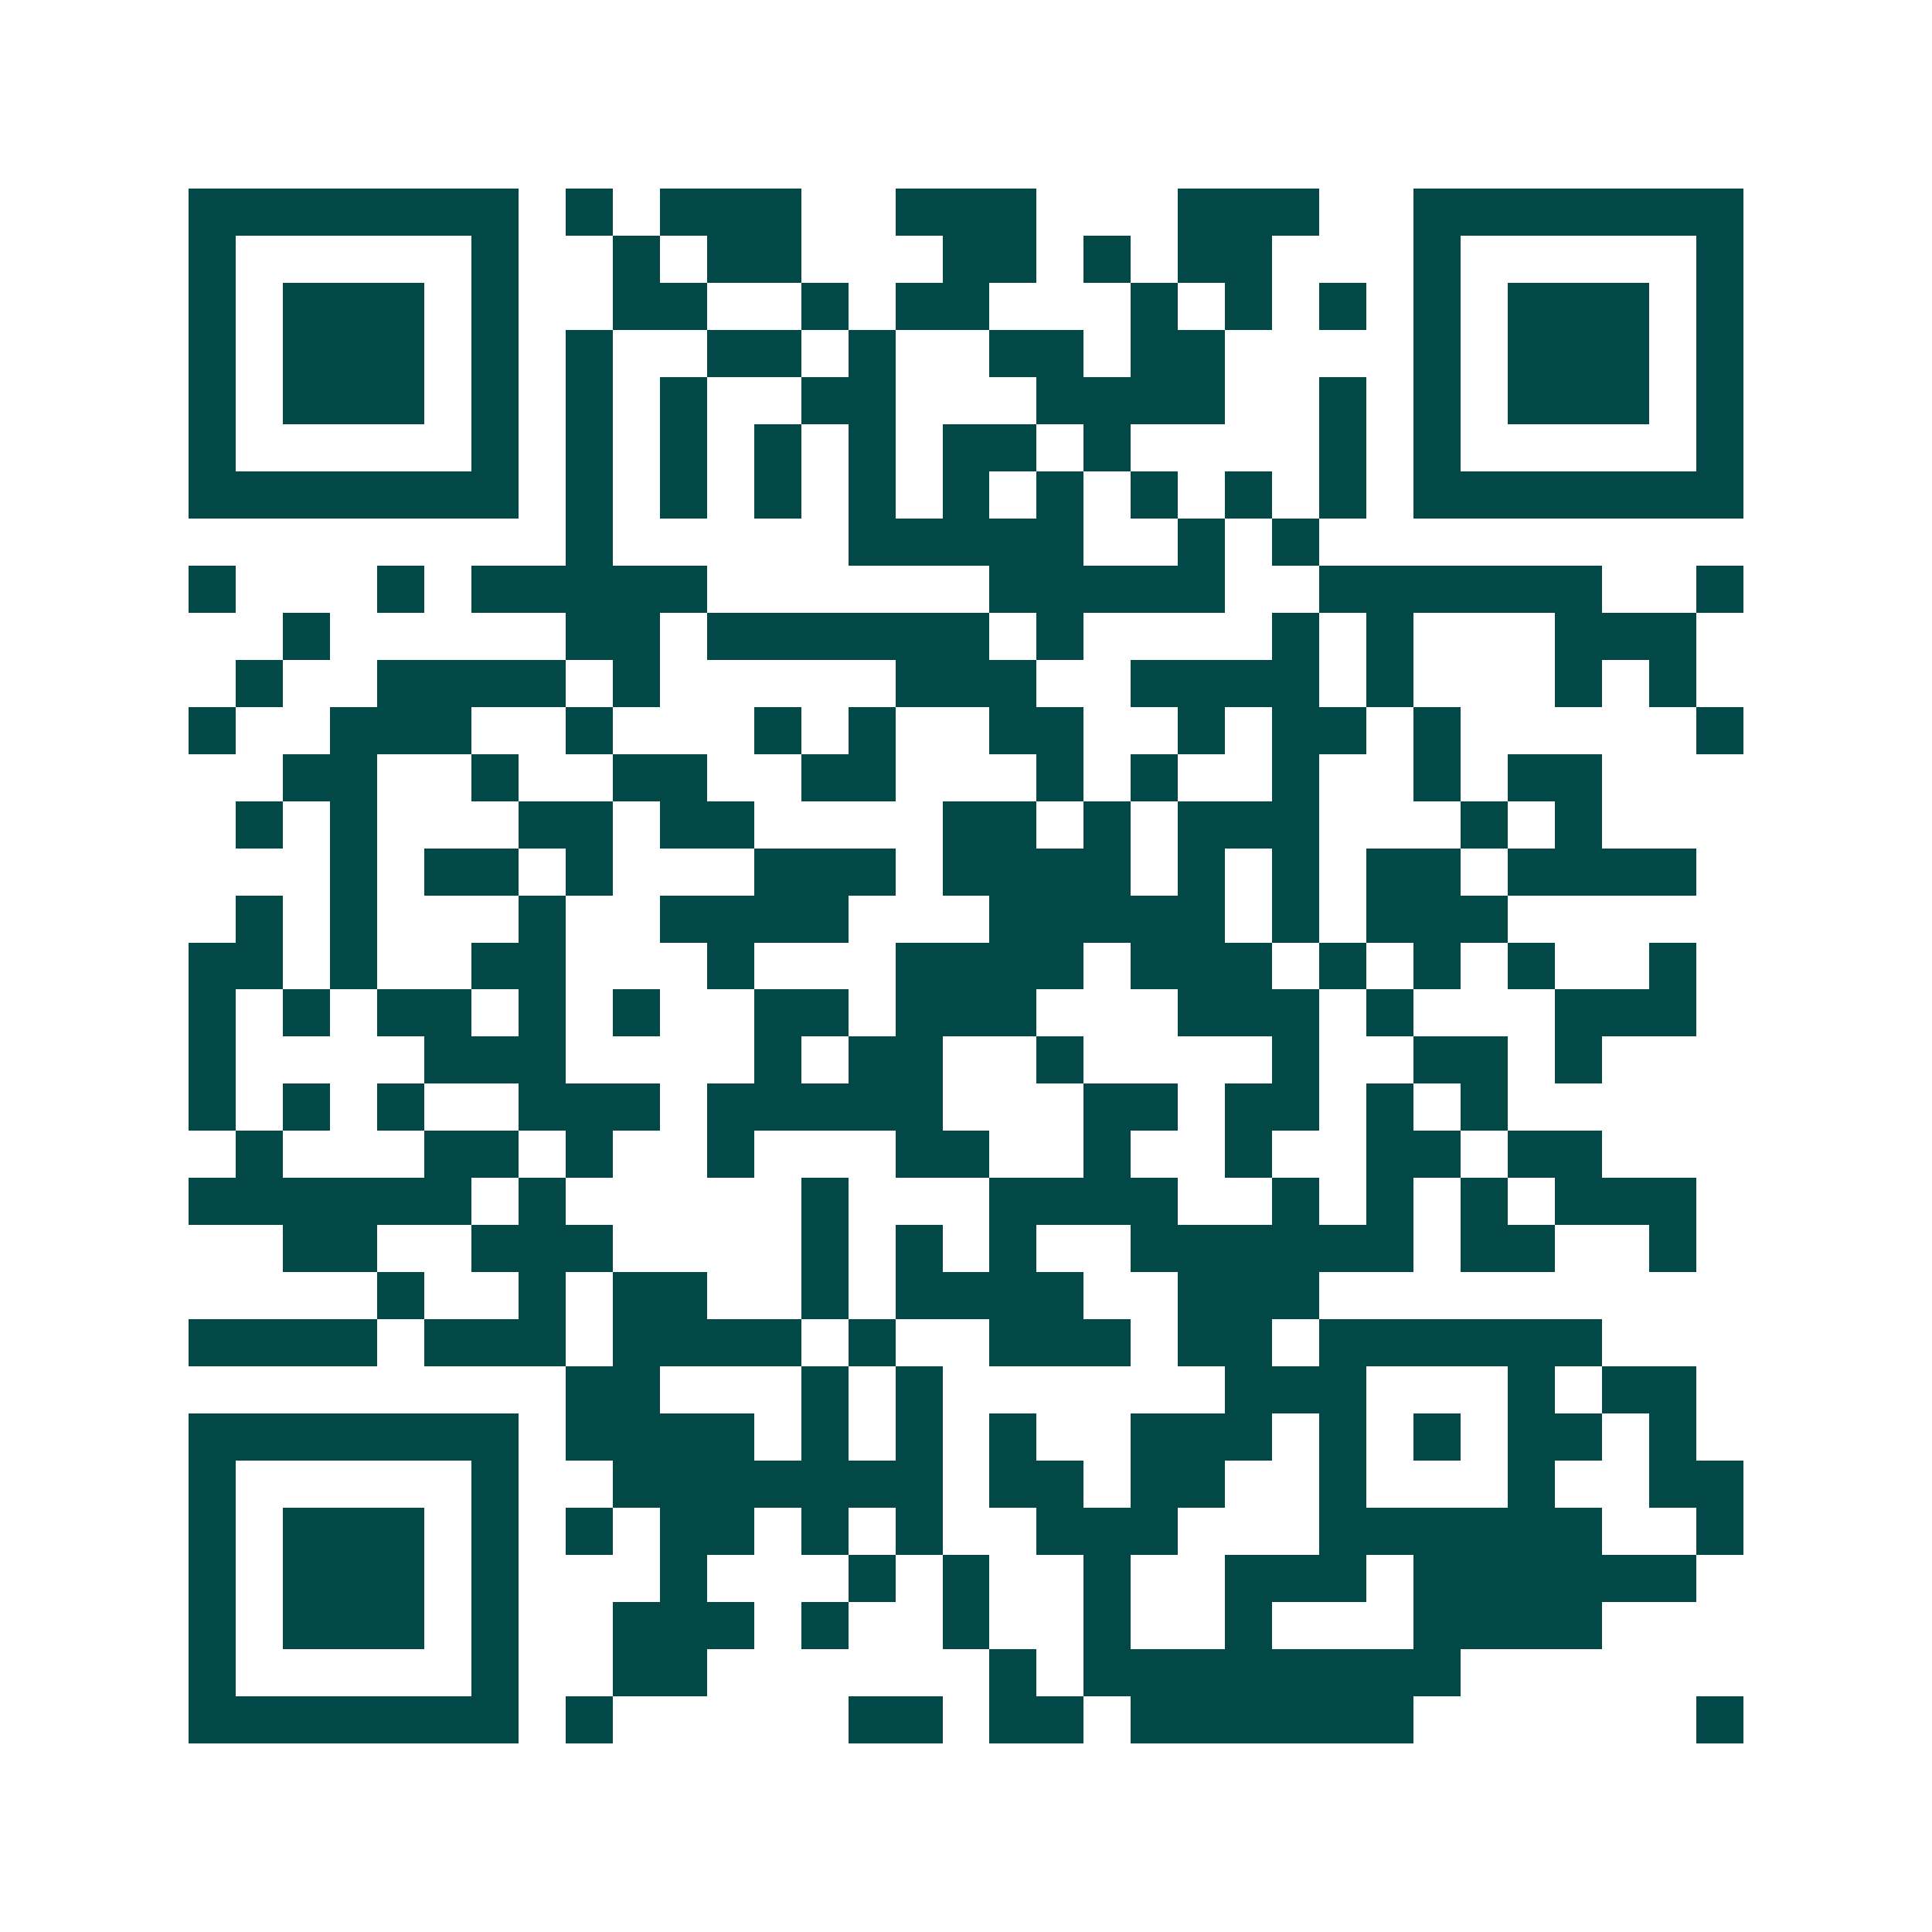 <svg xmlns="http://www.w3.org/2000/svg" width="200" height="200" viewBox="0 0 41 41" shape-rendering="crispEdges"><path fill="#ffffff" d="M0 0h41v41H0z"/><path stroke="#014847" d="M4 4.5h7m1 0h1m1 0h3m2 0h3m3 0h3m2 0h7M4 5.5h1m5 0h1m2 0h1m1 0h2m3 0h2m1 0h1m1 0h2m3 0h1m5 0h1M4 6.5h1m1 0h3m1 0h1m2 0h2m2 0h1m1 0h2m3 0h1m1 0h1m1 0h1m1 0h1m1 0h3m1 0h1M4 7.5h1m1 0h3m1 0h1m1 0h1m2 0h2m1 0h1m2 0h2m1 0h2m4 0h1m1 0h3m1 0h1M4 8.5h1m1 0h3m1 0h1m1 0h1m1 0h1m2 0h2m3 0h4m2 0h1m1 0h1m1 0h3m1 0h1M4 9.5h1m5 0h1m1 0h1m1 0h1m1 0h1m1 0h1m1 0h2m1 0h1m4 0h1m1 0h1m5 0h1M4 10.5h7m1 0h1m1 0h1m1 0h1m1 0h1m1 0h1m1 0h1m1 0h1m1 0h1m1 0h1m1 0h7M12 11.5h1m5 0h5m2 0h1m1 0h1M4 12.5h1m3 0h1m1 0h5m6 0h5m2 0h6m2 0h1M6 13.5h1m5 0h2m1 0h6m1 0h1m4 0h1m1 0h1m3 0h3M5 14.5h1m2 0h4m1 0h1m5 0h3m2 0h4m1 0h1m3 0h1m1 0h1M4 15.5h1m2 0h3m2 0h1m3 0h1m1 0h1m2 0h2m2 0h1m1 0h2m1 0h1m5 0h1M6 16.5h2m2 0h1m2 0h2m2 0h2m3 0h1m1 0h1m2 0h1m2 0h1m1 0h2M5 17.5h1m1 0h1m3 0h2m1 0h2m4 0h2m1 0h1m1 0h3m3 0h1m1 0h1M7 18.5h1m1 0h2m1 0h1m3 0h3m1 0h4m1 0h1m1 0h1m1 0h2m1 0h4M5 19.5h1m1 0h1m3 0h1m2 0h4m3 0h5m1 0h1m1 0h3M4 20.5h2m1 0h1m2 0h2m3 0h1m3 0h4m1 0h3m1 0h1m1 0h1m1 0h1m2 0h1M4 21.5h1m1 0h1m1 0h2m1 0h1m1 0h1m2 0h2m1 0h3m3 0h3m1 0h1m3 0h3M4 22.5h1m4 0h3m4 0h1m1 0h2m2 0h1m4 0h1m2 0h2m1 0h1M4 23.5h1m1 0h1m1 0h1m2 0h3m1 0h5m3 0h2m1 0h2m1 0h1m1 0h1M5 24.5h1m3 0h2m1 0h1m2 0h1m3 0h2m2 0h1m2 0h1m2 0h2m1 0h2M4 25.5h6m1 0h1m5 0h1m3 0h4m2 0h1m1 0h1m1 0h1m1 0h3M6 26.5h2m2 0h3m4 0h1m1 0h1m1 0h1m2 0h6m1 0h2m2 0h1M8 27.5h1m2 0h1m1 0h2m2 0h1m1 0h4m2 0h3M4 28.5h4m1 0h3m1 0h4m1 0h1m2 0h3m1 0h2m1 0h6M12 29.5h2m3 0h1m1 0h1m6 0h3m3 0h1m1 0h2M4 30.5h7m1 0h4m1 0h1m1 0h1m1 0h1m2 0h3m1 0h1m1 0h1m1 0h2m1 0h1M4 31.5h1m5 0h1m2 0h7m1 0h2m1 0h2m2 0h1m3 0h1m2 0h2M4 32.5h1m1 0h3m1 0h1m1 0h1m1 0h2m1 0h1m1 0h1m2 0h3m3 0h6m2 0h1M4 33.5h1m1 0h3m1 0h1m3 0h1m3 0h1m1 0h1m2 0h1m2 0h3m1 0h6M4 34.5h1m1 0h3m1 0h1m2 0h3m1 0h1m2 0h1m2 0h1m2 0h1m3 0h4M4 35.5h1m5 0h1m2 0h2m6 0h1m1 0h8M4 36.5h7m1 0h1m5 0h2m1 0h2m1 0h6m6 0h1"/></svg>
